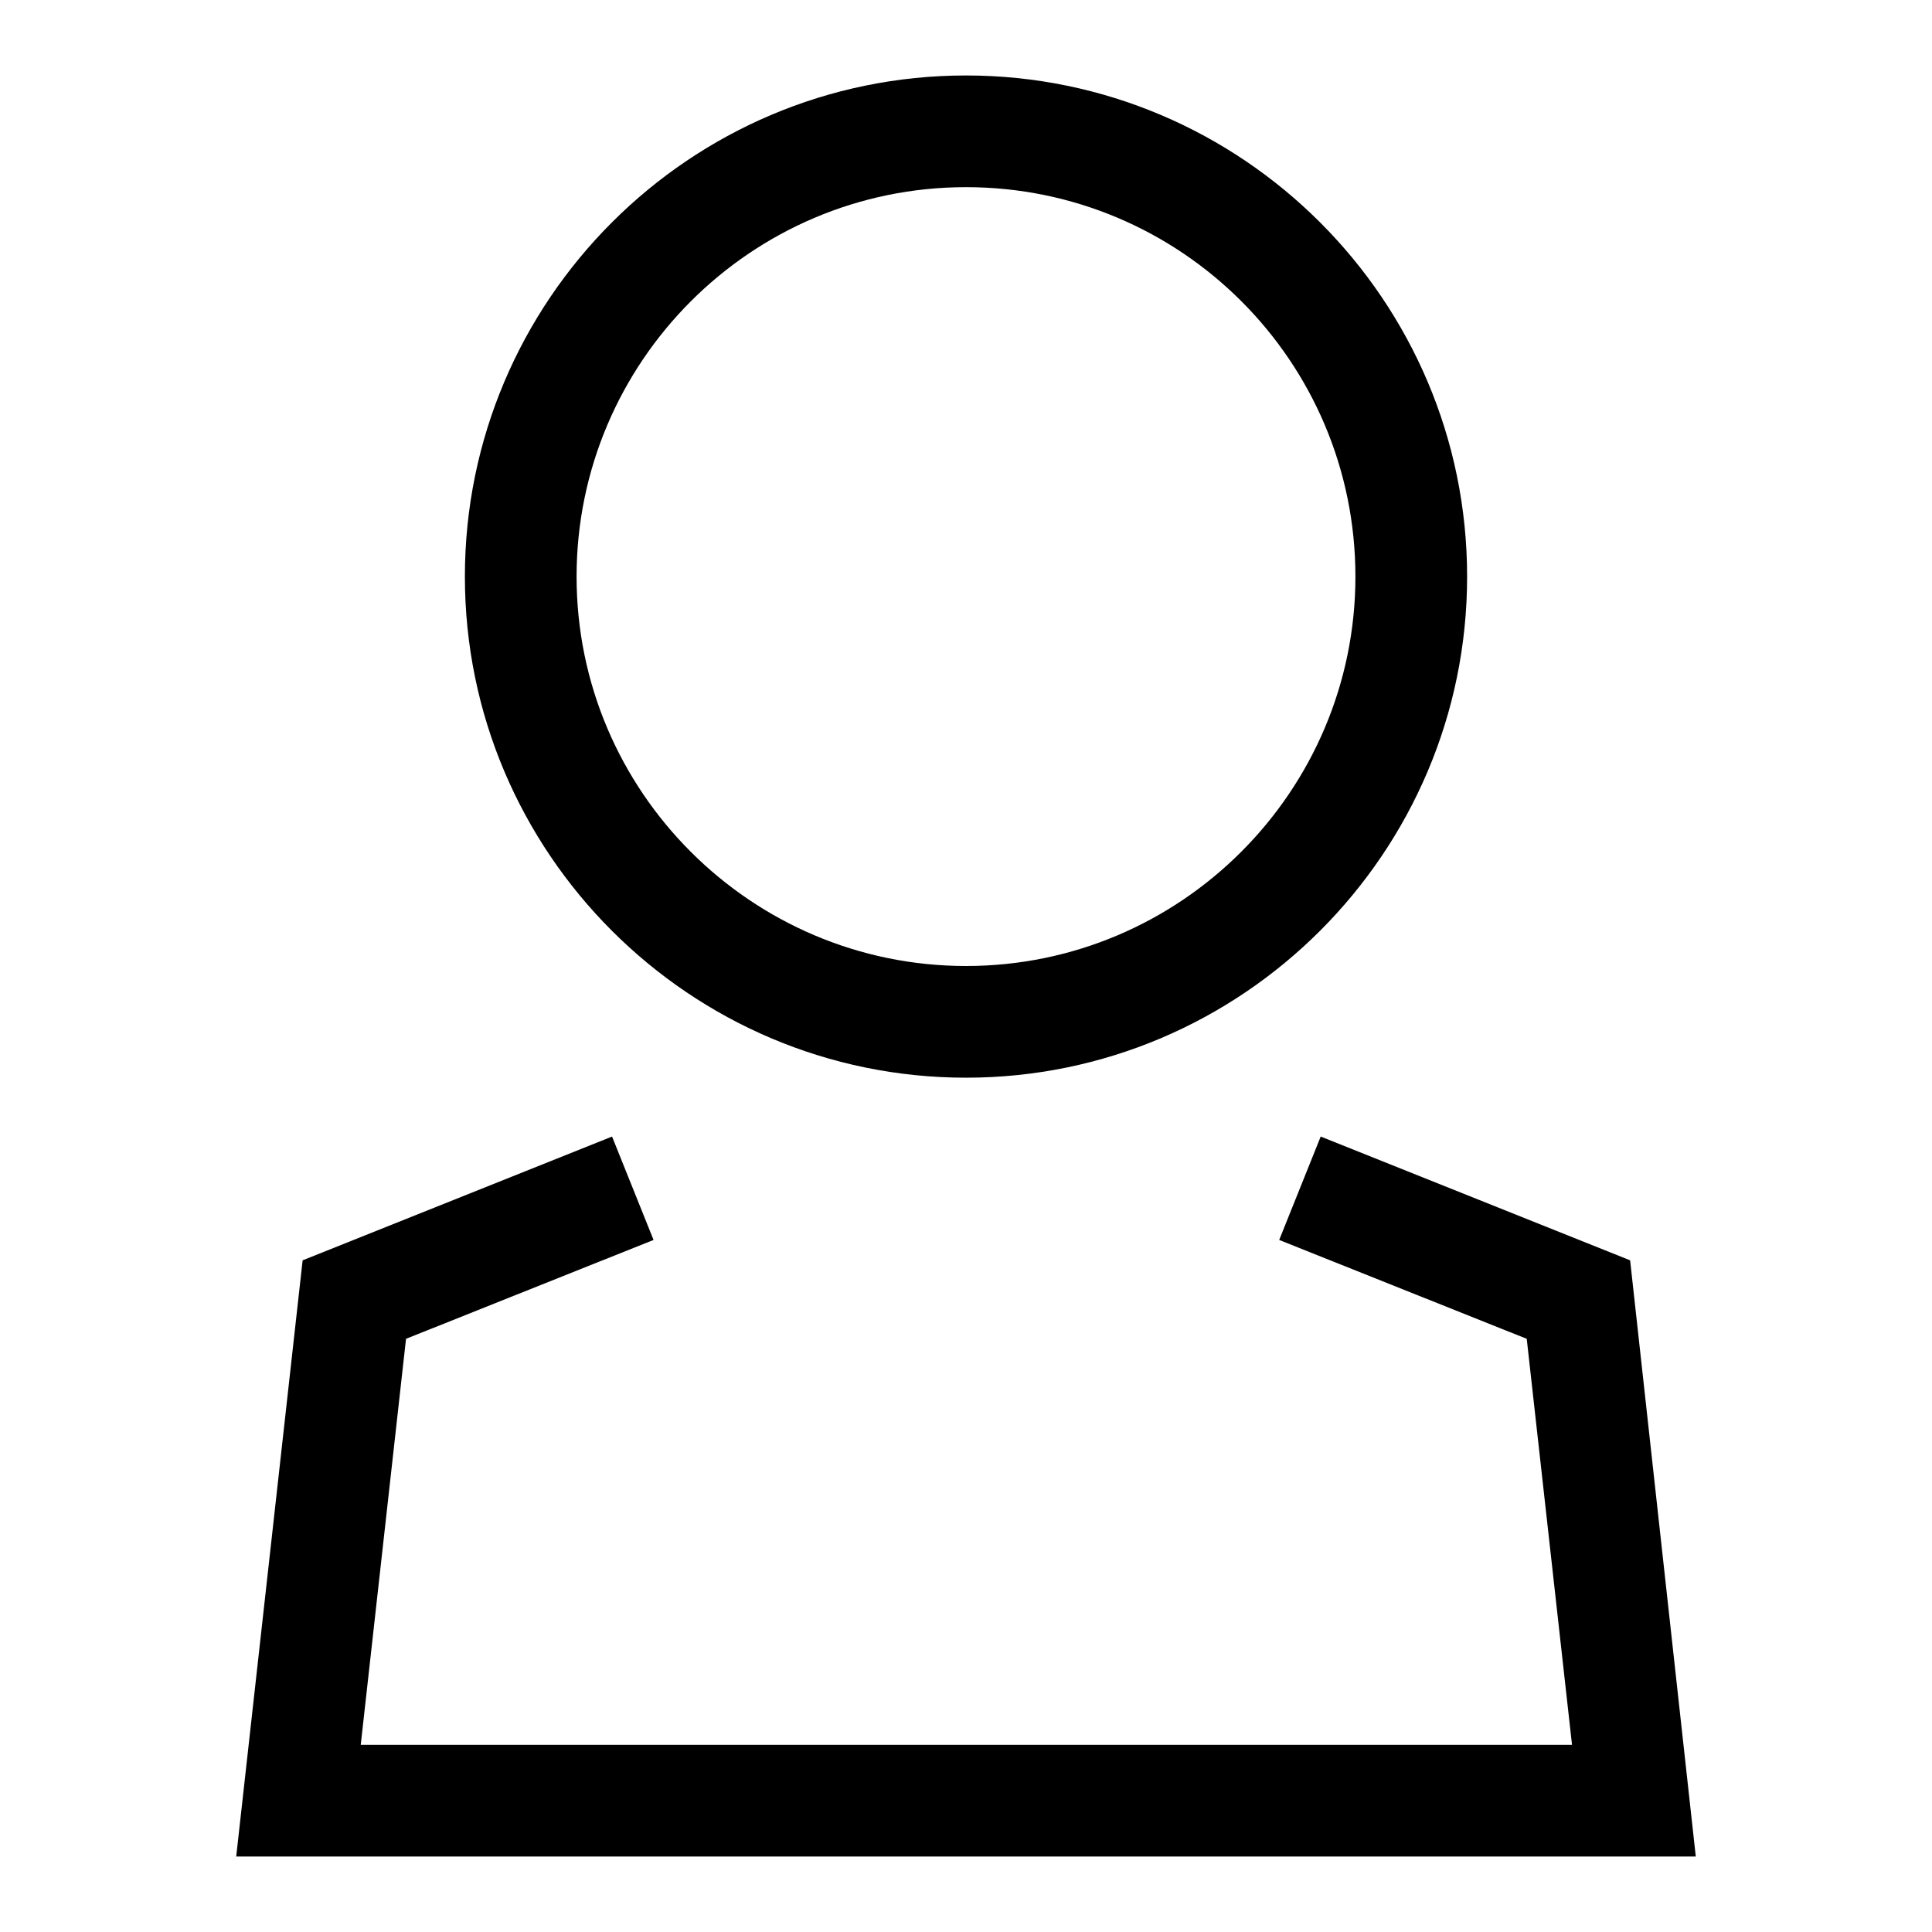 <?xml version="1.0" encoding="utf-8"?>
<!-- Svg Vector Icons : http://www.onlinewebfonts.com/icon -->
<!DOCTYPE svg PUBLIC "-//W3C//DTD SVG 1.1//EN" "http://www.w3.org/Graphics/SVG/1.1/DTD/svg11.dtd">
<svg version="1.1" xmlns="http://www.w3.org/2000/svg" xmlns:xlink="http://www.w3.org/1999/xlink" x="0px" y="0px" viewBox="0 0 256 256" enable-background="new 0 0 256 256" xml:space="preserve">
<g><g><path fill="#000000" d="M128,142.8c-36.6,0-66.4-29.8-66.4-66.4C61.6,39.8,91.4,10,128,10s66.4,29.8,66.4,66.4C194.4,113,164.6,142.8,128,142.8z M128,24.8c-28.5,0-51.6,23.2-51.6,51.6c0,28.5,23.2,51.6,51.6,51.6c28.5,0,51.6-23.2,51.6-51.6C179.6,47.9,156.5,24.8,128,24.8z"/><path fill="#000000" d="M224.7,246H31.3l8.8-79l41-16.4l5.5,13.7l-32.8,13.1l-6,53.8h160.5l-6-53.8l-32.8-13.1l5.5-13.7l41,16.4L224.7,246z"/></g></g>
</svg>